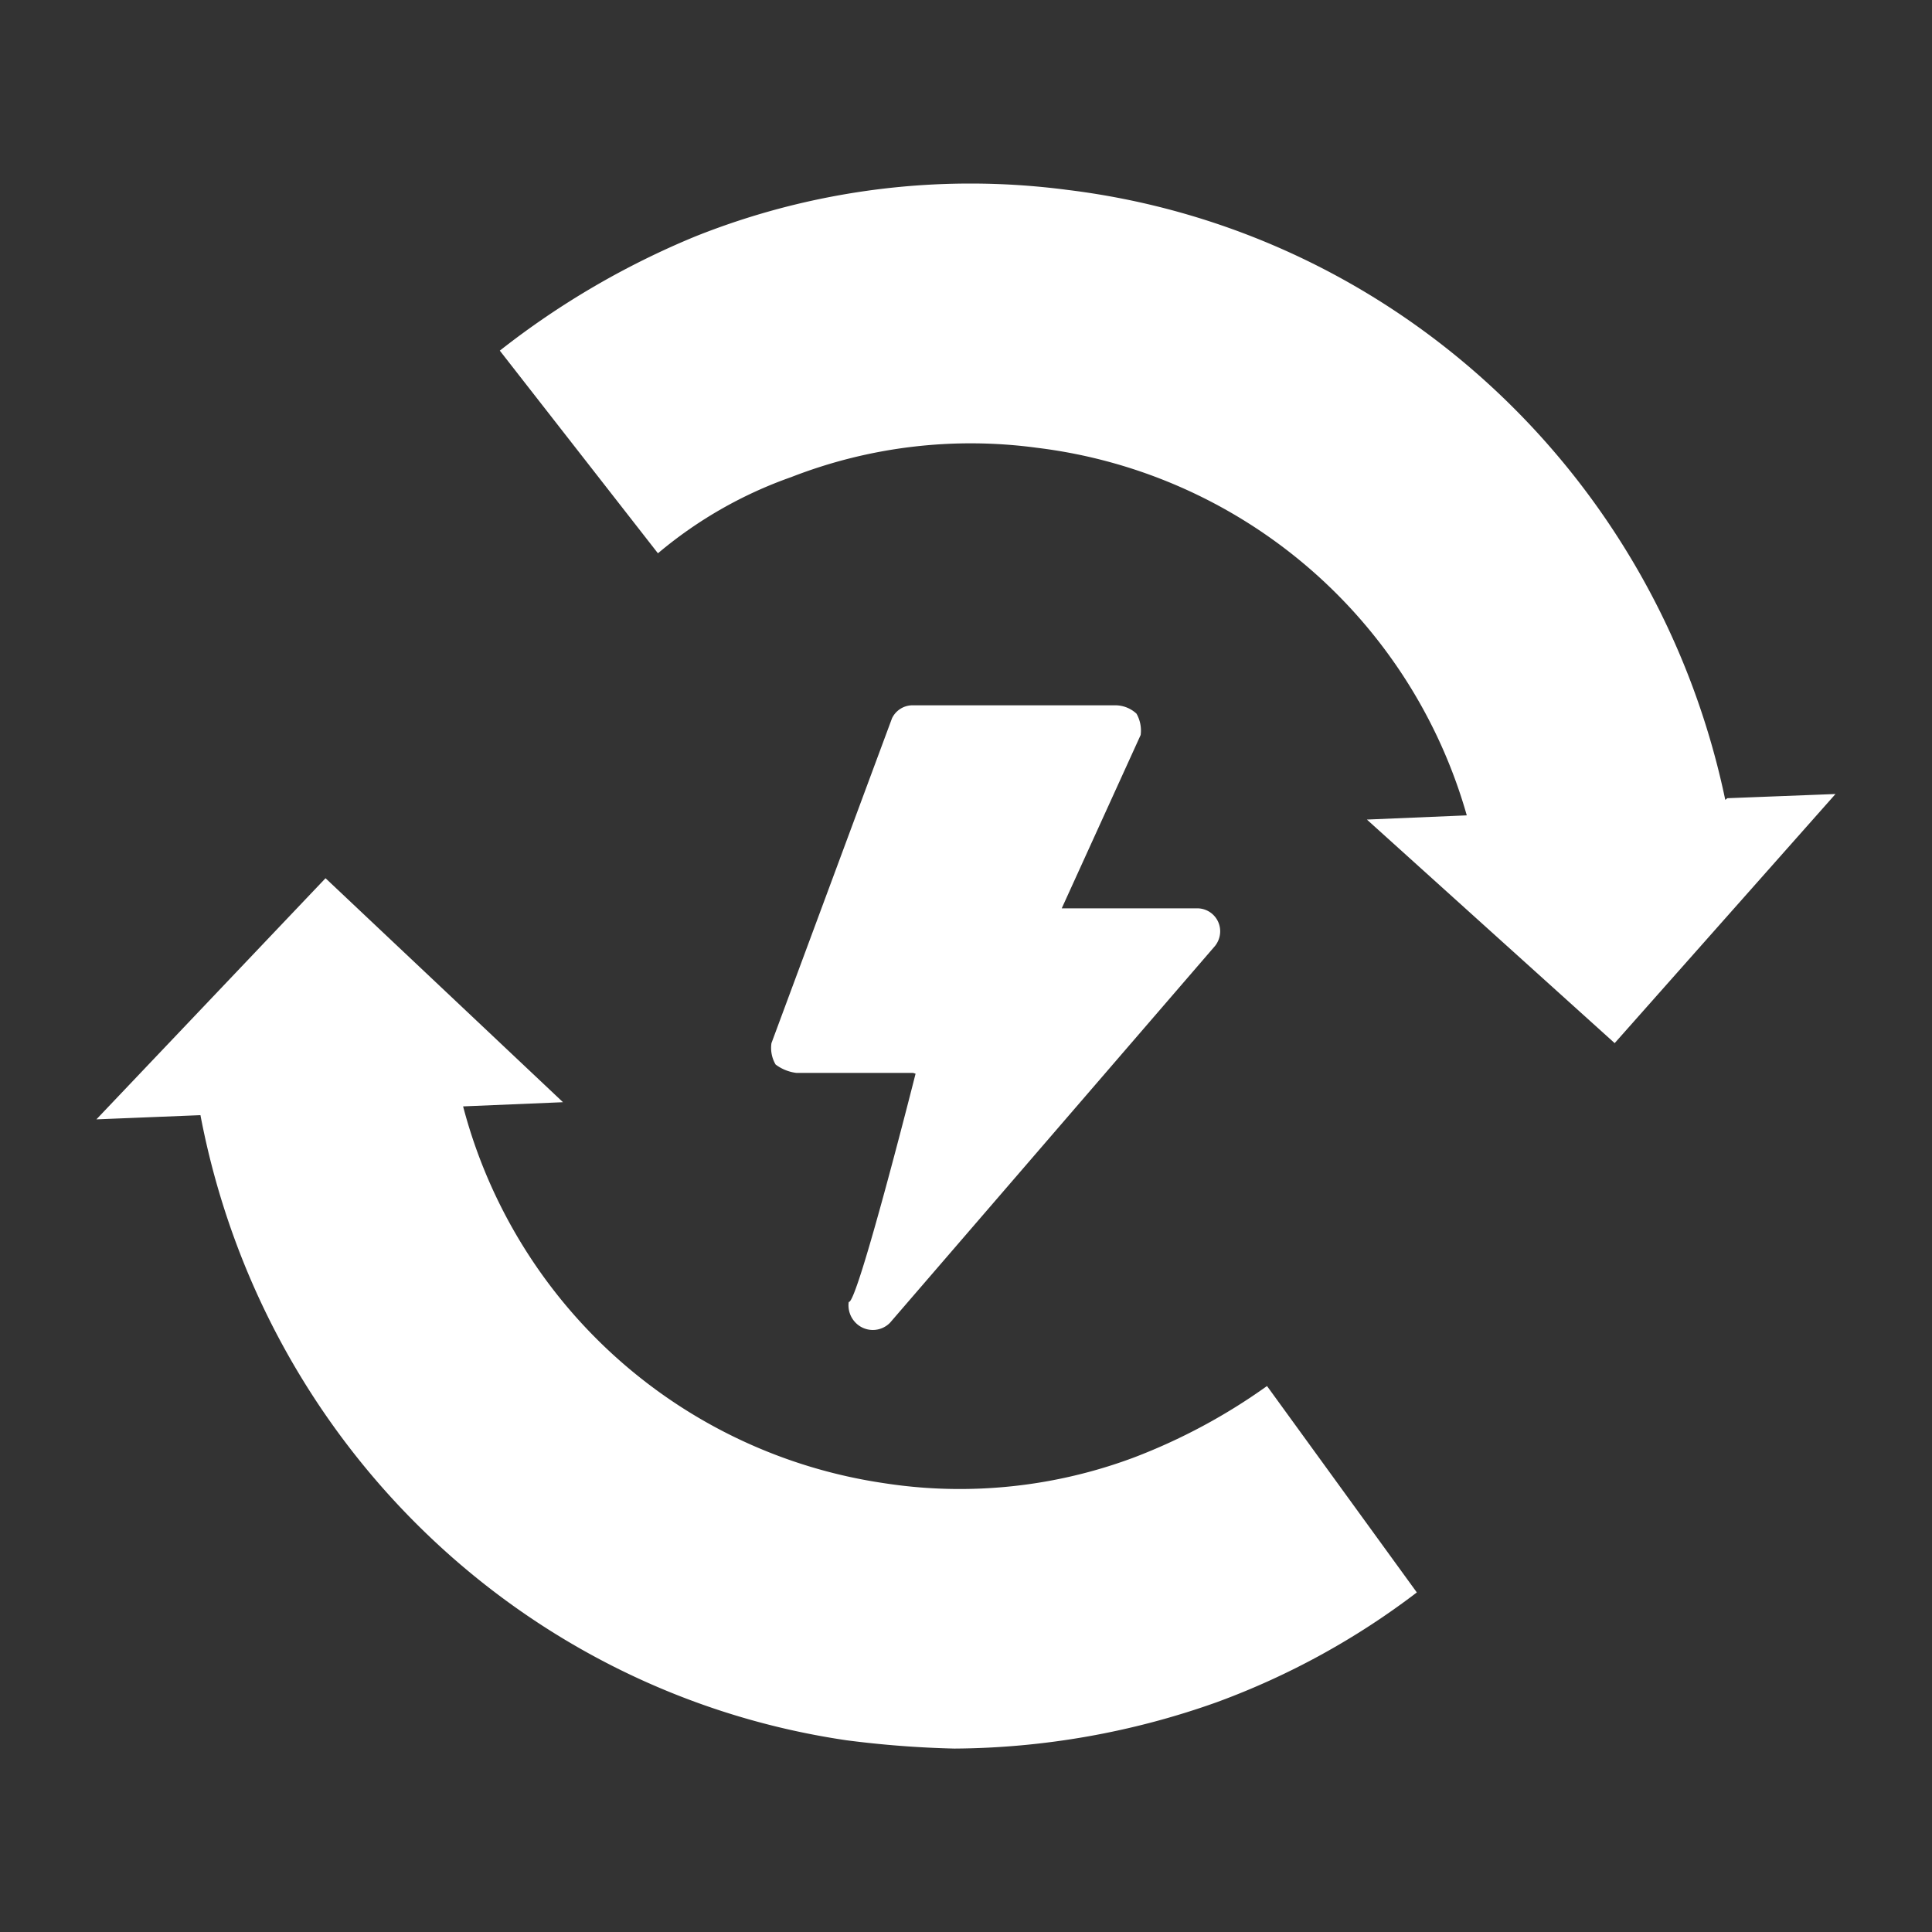 <svg xmlns="http://www.w3.org/2000/svg" width="200" height="200" viewBox="0 0 200 200">
  <rect x="0" y="0" width="200" height="200" fill="#333333" stroke="none"/>
  <defs>
    <style>
      .cls-1 {
        fill: #fff;
        fill-rule: evenodd;
      }
    </style>
  </defs>
  <g id="_秒_搞定_·_省心高效" data-name="「秒」搞定 · 省心高效">
    <path id="形状_22" data-name="形状 22" class="cls-1" d="M1700.45,755a76.837,76.837,0,0,0-28.45,5.467,85.231,85.231,0,0,0-20.26,11.831l16.37,20.979a44.148,44.148,0,0,1,13.8-7.889,51.152,51.152,0,0,1,25.44-3.032,52.9,52.9,0,0,1,44.49,38.05l-10.34.436,25.65,23.143,22.86-25.789-11.2.434-0.21.174c-7.05-33.658-34.44-59.041-68.13-63.149a77.217,77.217,0,0,0-10.02-.655m-66.75,71.912-23.72,24.964,10.77-.435c6.43,33.8,33.26,59.76,66.85,64.708a105.987,105.987,0,0,0,11.2.863,82.2,82.2,0,0,0,27.18-4.807,78.787,78.787,0,0,0,20.69-11.357l-15.51-21.367a61,61,0,0,1-13.81,7.411,51.469,51.469,0,0,1-18,3.249,50.907,50.907,0,0,1-7.86-.608,53,53,0,0,1-43.55-39l10.34-.433-24.58-23.185m60.82,20.15h-12.09a4.461,4.461,0,0,1-2.14-.867,3.4,3.4,0,0,1-.43-2.21l12.48-33.631a2.359,2.359,0,0,1,2.18-1.344h20.99a3.233,3.233,0,0,1,2.14.866,3.537,3.537,0,0,1,.43,2.207l-8.17,17.947h14.15a2.375,2.375,0,0,1,2.25,2.488,2.435,2.435,0,0,1-.54,1.414l-33.64,39a2.491,2.491,0,0,1-3.56-.01,2.566,2.566,0,0,1-.71-2.154c0.85,0.433,6.92-23.623,6.92-23.623Z" transform="translate(-1600 -736)"/>
  </g>
</svg>

